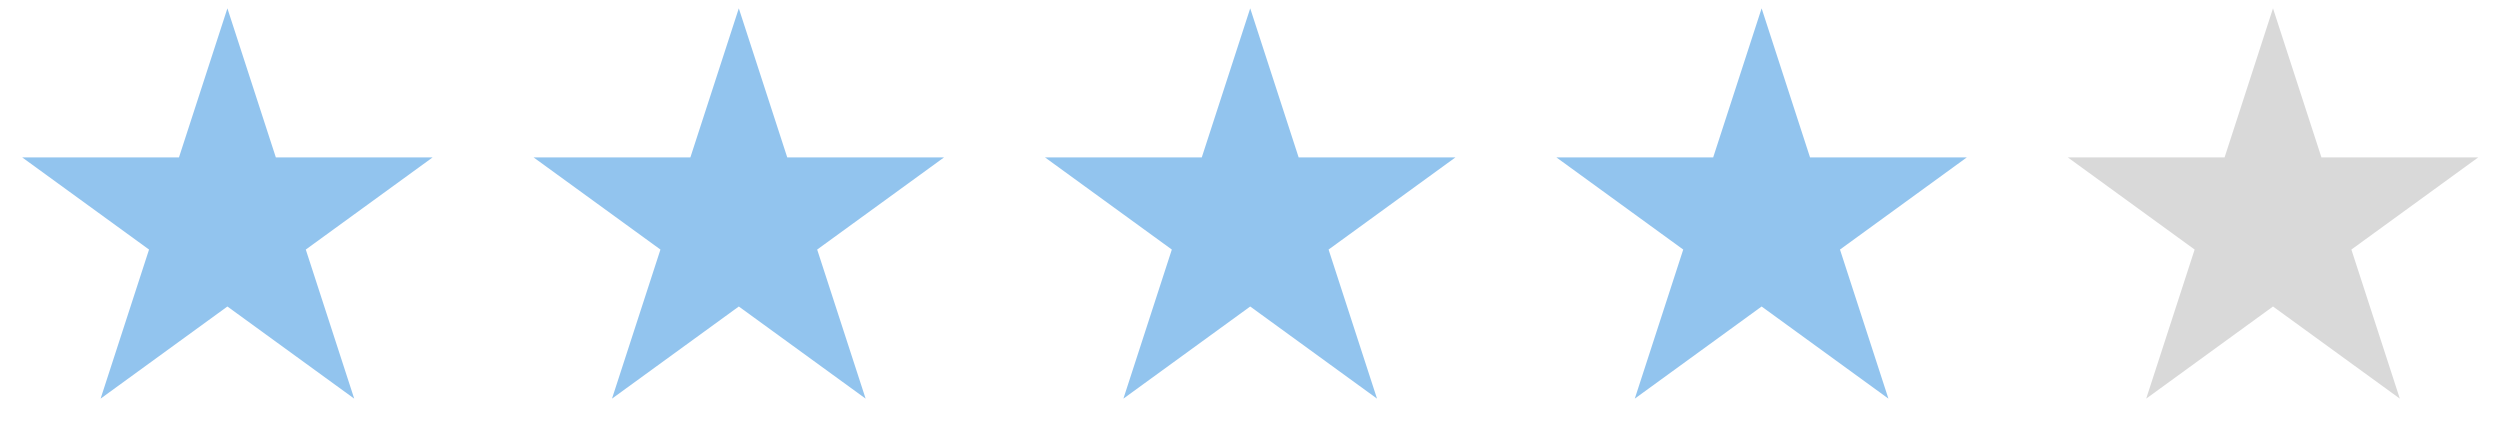 <?xml version="1.0" encoding="UTF-8"?> <svg xmlns="http://www.w3.org/2000/svg" width="130" height="23" viewBox="0 0 130 23" fill="none"><path d="M11.825 0.434L14.344 8.186H22.495L15.901 12.977L18.419 20.729L11.825 15.938L5.231 20.729L7.75 12.977L1.156 8.186H9.306L11.825 0.434Z" fill="#92C4EE"></path><path d="M38.418 0.434L40.937 8.186H49.088L42.493 12.977L45.012 20.729L38.418 15.938L31.824 20.729L34.343 12.977L27.748 8.186H35.899L38.418 0.434Z" fill="#92C4EE"></path><path d="M65.011 0.434L67.53 8.186H75.681L69.086 12.977L71.605 20.729L65.011 15.938L58.417 20.729L60.935 12.977L54.341 8.186H62.492L65.011 0.434Z" fill="#92C4EE"></path><path d="M91.604 0.434L94.122 8.186H102.273L95.679 12.977L98.198 20.729L91.604 15.938L85.009 20.729L87.528 12.977L80.934 8.186H89.085L91.604 0.434Z" fill="#92C4EE"></path><path d="M118.196 0.434L120.715 8.186H128.866L122.272 12.977L124.791 20.729L118.196 15.938L111.602 20.729L114.121 12.977L107.527 8.186H115.678L118.196 0.434Z" fill="#D9D9D9"></path></svg> 